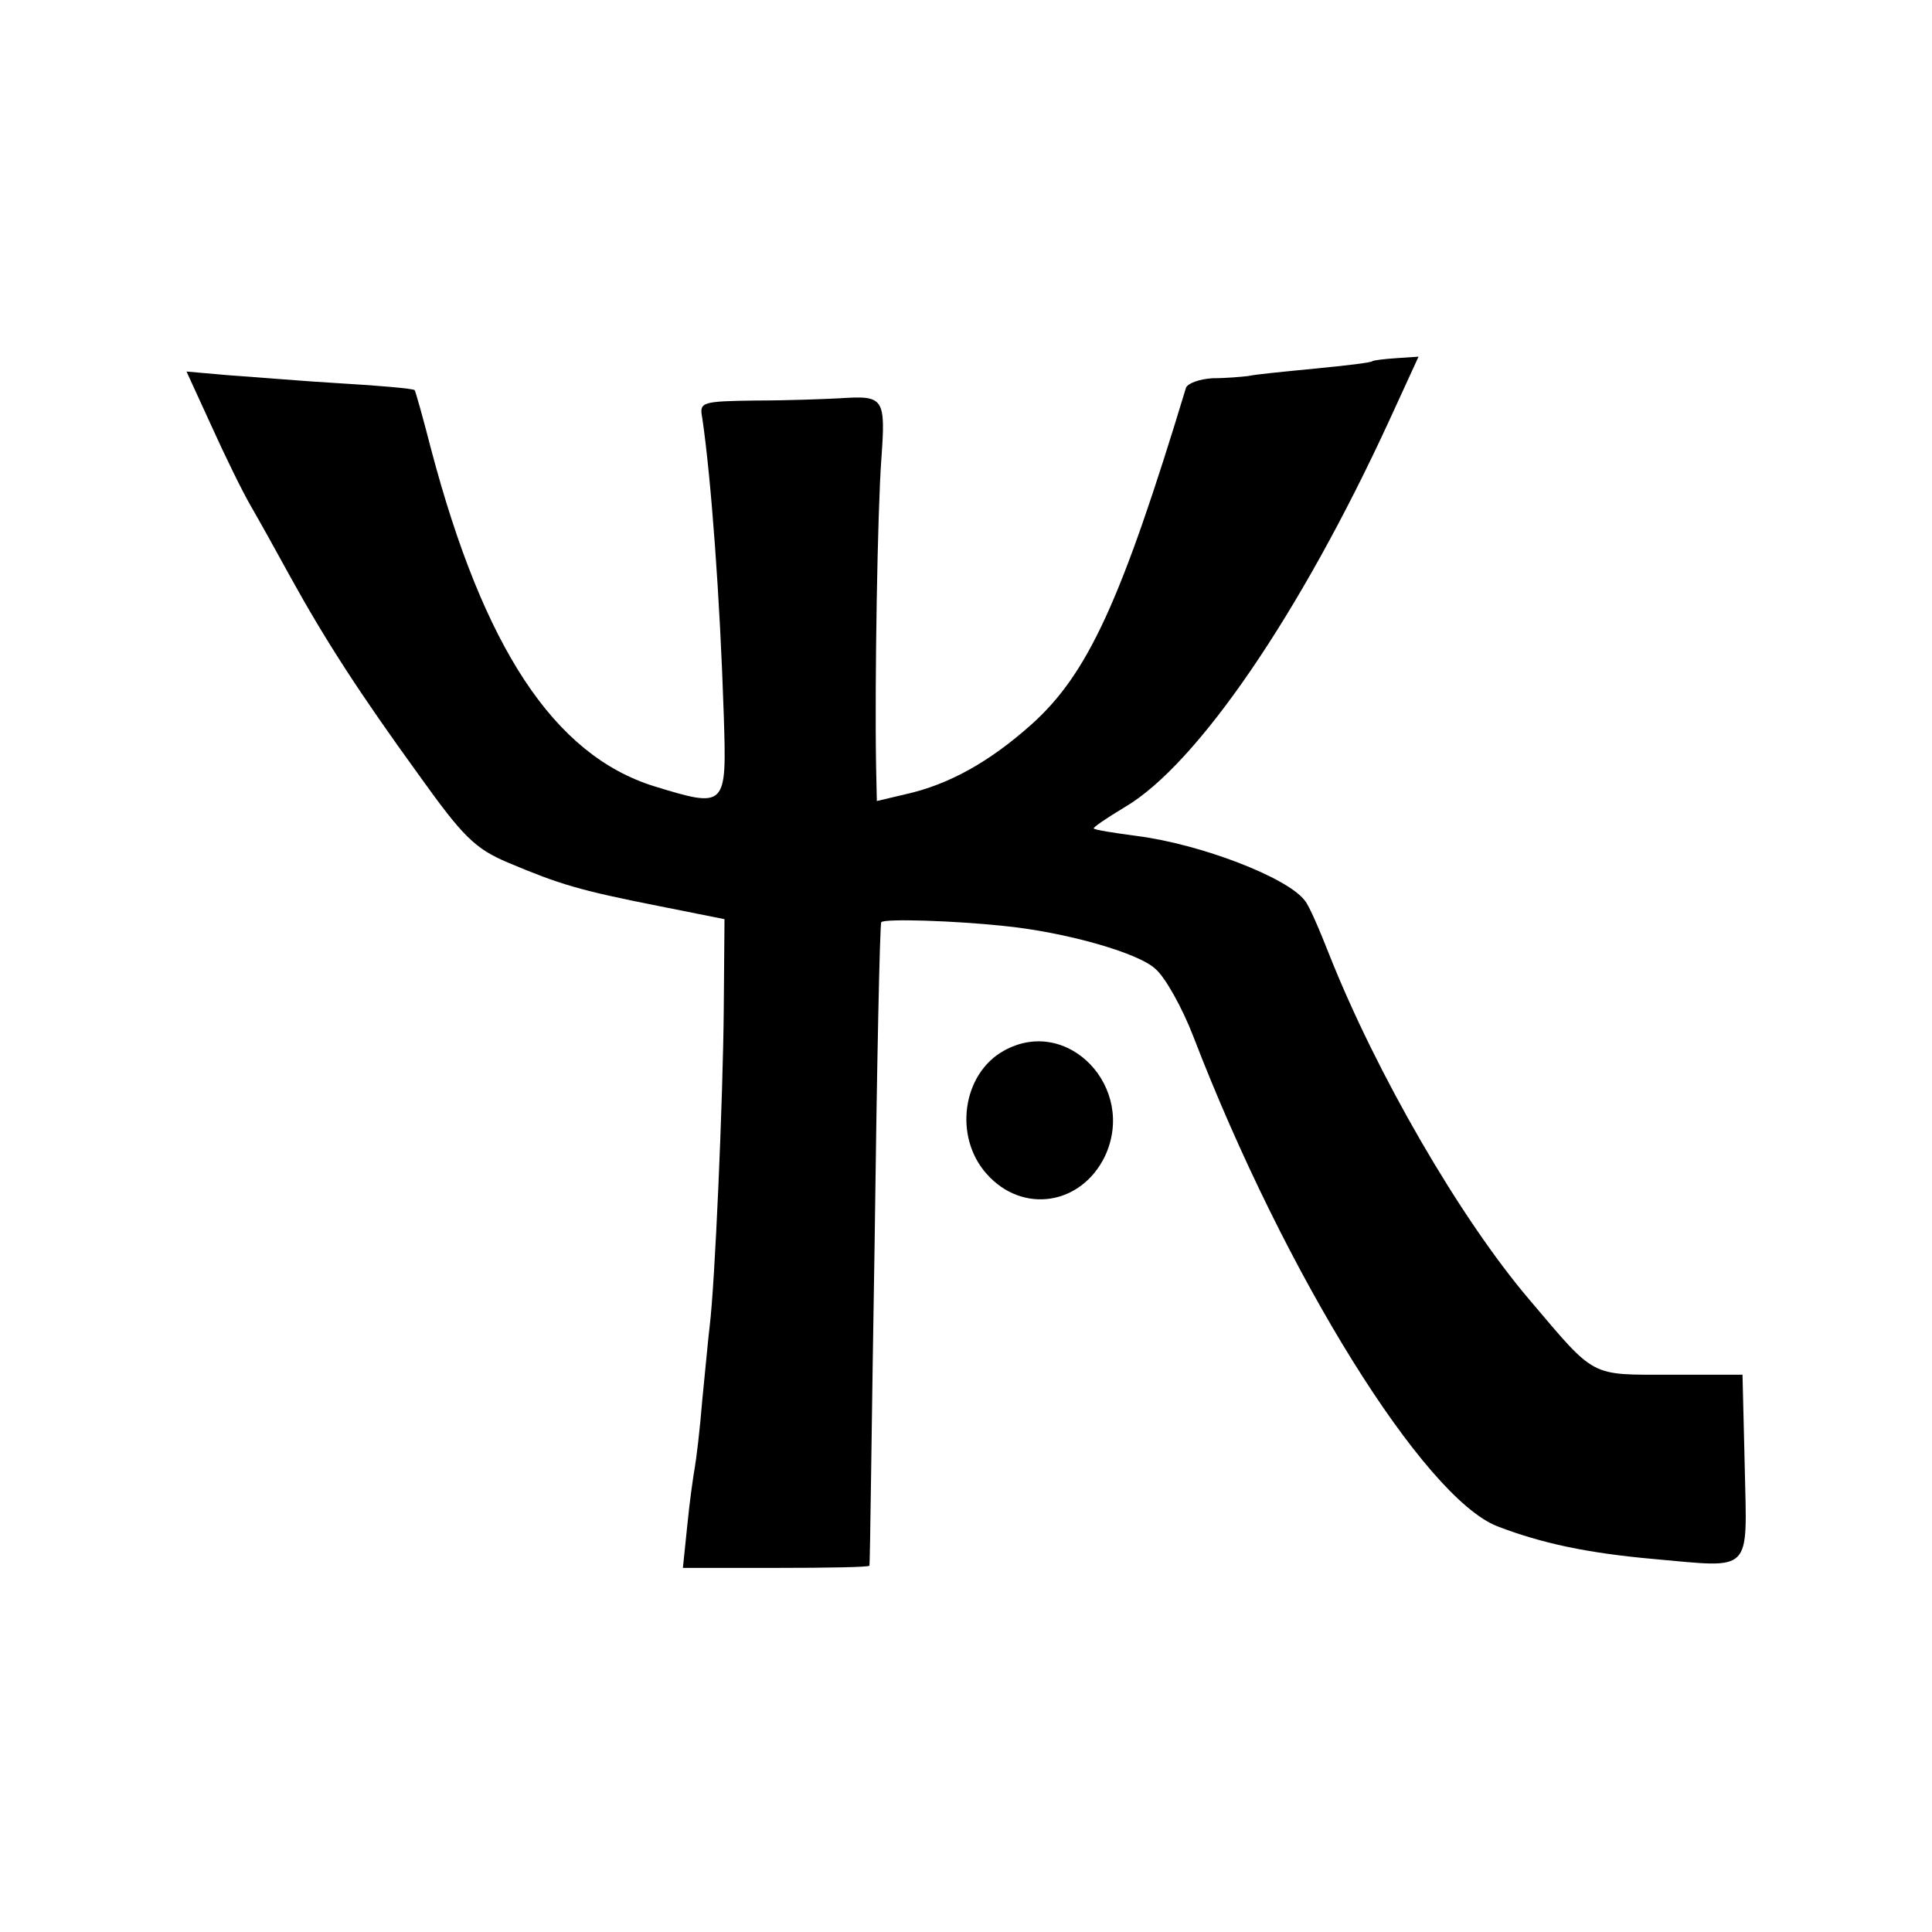 <?xml version="1.0" standalone="no"?>
<!DOCTYPE svg PUBLIC "-//W3C//DTD SVG 20010904//EN"
 "http://www.w3.org/TR/2001/REC-SVG-20010904/DTD/svg10.dtd">
<svg version="1.0" xmlns="http://www.w3.org/2000/svg"
 width="260pt" height="260pt" viewBox="0 0 260 260"
 preserveAspectRatio="xMidYMid meet">
<g transform="translate(0,260) scale(0.1,-0.1)"
fill="#000000" stroke="none">
<path d="M1847 2114 c-1 -2 -36 -6 -77 -10 -41 -4 -82 -8 -90 -10 -8 -1 -30
-3 -48 -3 -18 -1 -34 -7 -36 -13 -87 -287 -132 -385 -208 -453 -56 -50 -111
-81 -170 -94 l-38 -9 -1 47 c-2 115 2 343 7 412 6 84 4 87 -56 83 -19 -1 -70
-3 -112 -3 -74 -1 -77 -2 -73 -23 12 -81 24 -244 29 -400 4 -125 4 -126 -94
-96 -134 42 -229 185 -300 454 -11 43 -21 78 -22 79 -2 2 -46 6 -98 9 -52 3
-121 9 -152 11 l-57 5 33 -72 c18 -40 42 -89 53 -108 11 -19 35 -62 53 -95 48
-87 94 -158 173 -267 60 -84 76 -100 121 -119 69 -29 95 -37 201 -58 l90 -18
-1 -120 c-1 -123 -12 -373 -19 -428 -2 -16 -6 -61 -10 -100 -3 -38 -8 -79 -10
-90 -2 -11 -7 -46 -10 -77 l-6 -58 126 0 c69 0 125 1 125 3 1 1 3 196 7 432 3
237 7 432 9 434 5 5 98 2 164 -5 82 -8 182 -36 205 -58 13 -11 36 -52 51 -91
124 -322 310 -620 409 -659 60 -23 121 -36 210 -44 135 -12 126 -21 123 124
l-3 124 -97 0 c-109 0 -100 -5 -189 100 -94 110 -207 306 -270 465 -13 33 -27
66 -33 73 -23 31 -140 76 -226 87 -30 4 -56 8 -58 10 -2 1 17 14 42 29 97 57
236 260 356 521 l39 85 -30 -2 c-16 -1 -31 -3 -32 -4z"/>
<path d="M1351 1186 c-56 -31 -68 -116 -23 -166 48 -54 127 -42 159 24 43 92
-50 190 -136 142z"/>
</g>
</svg>
